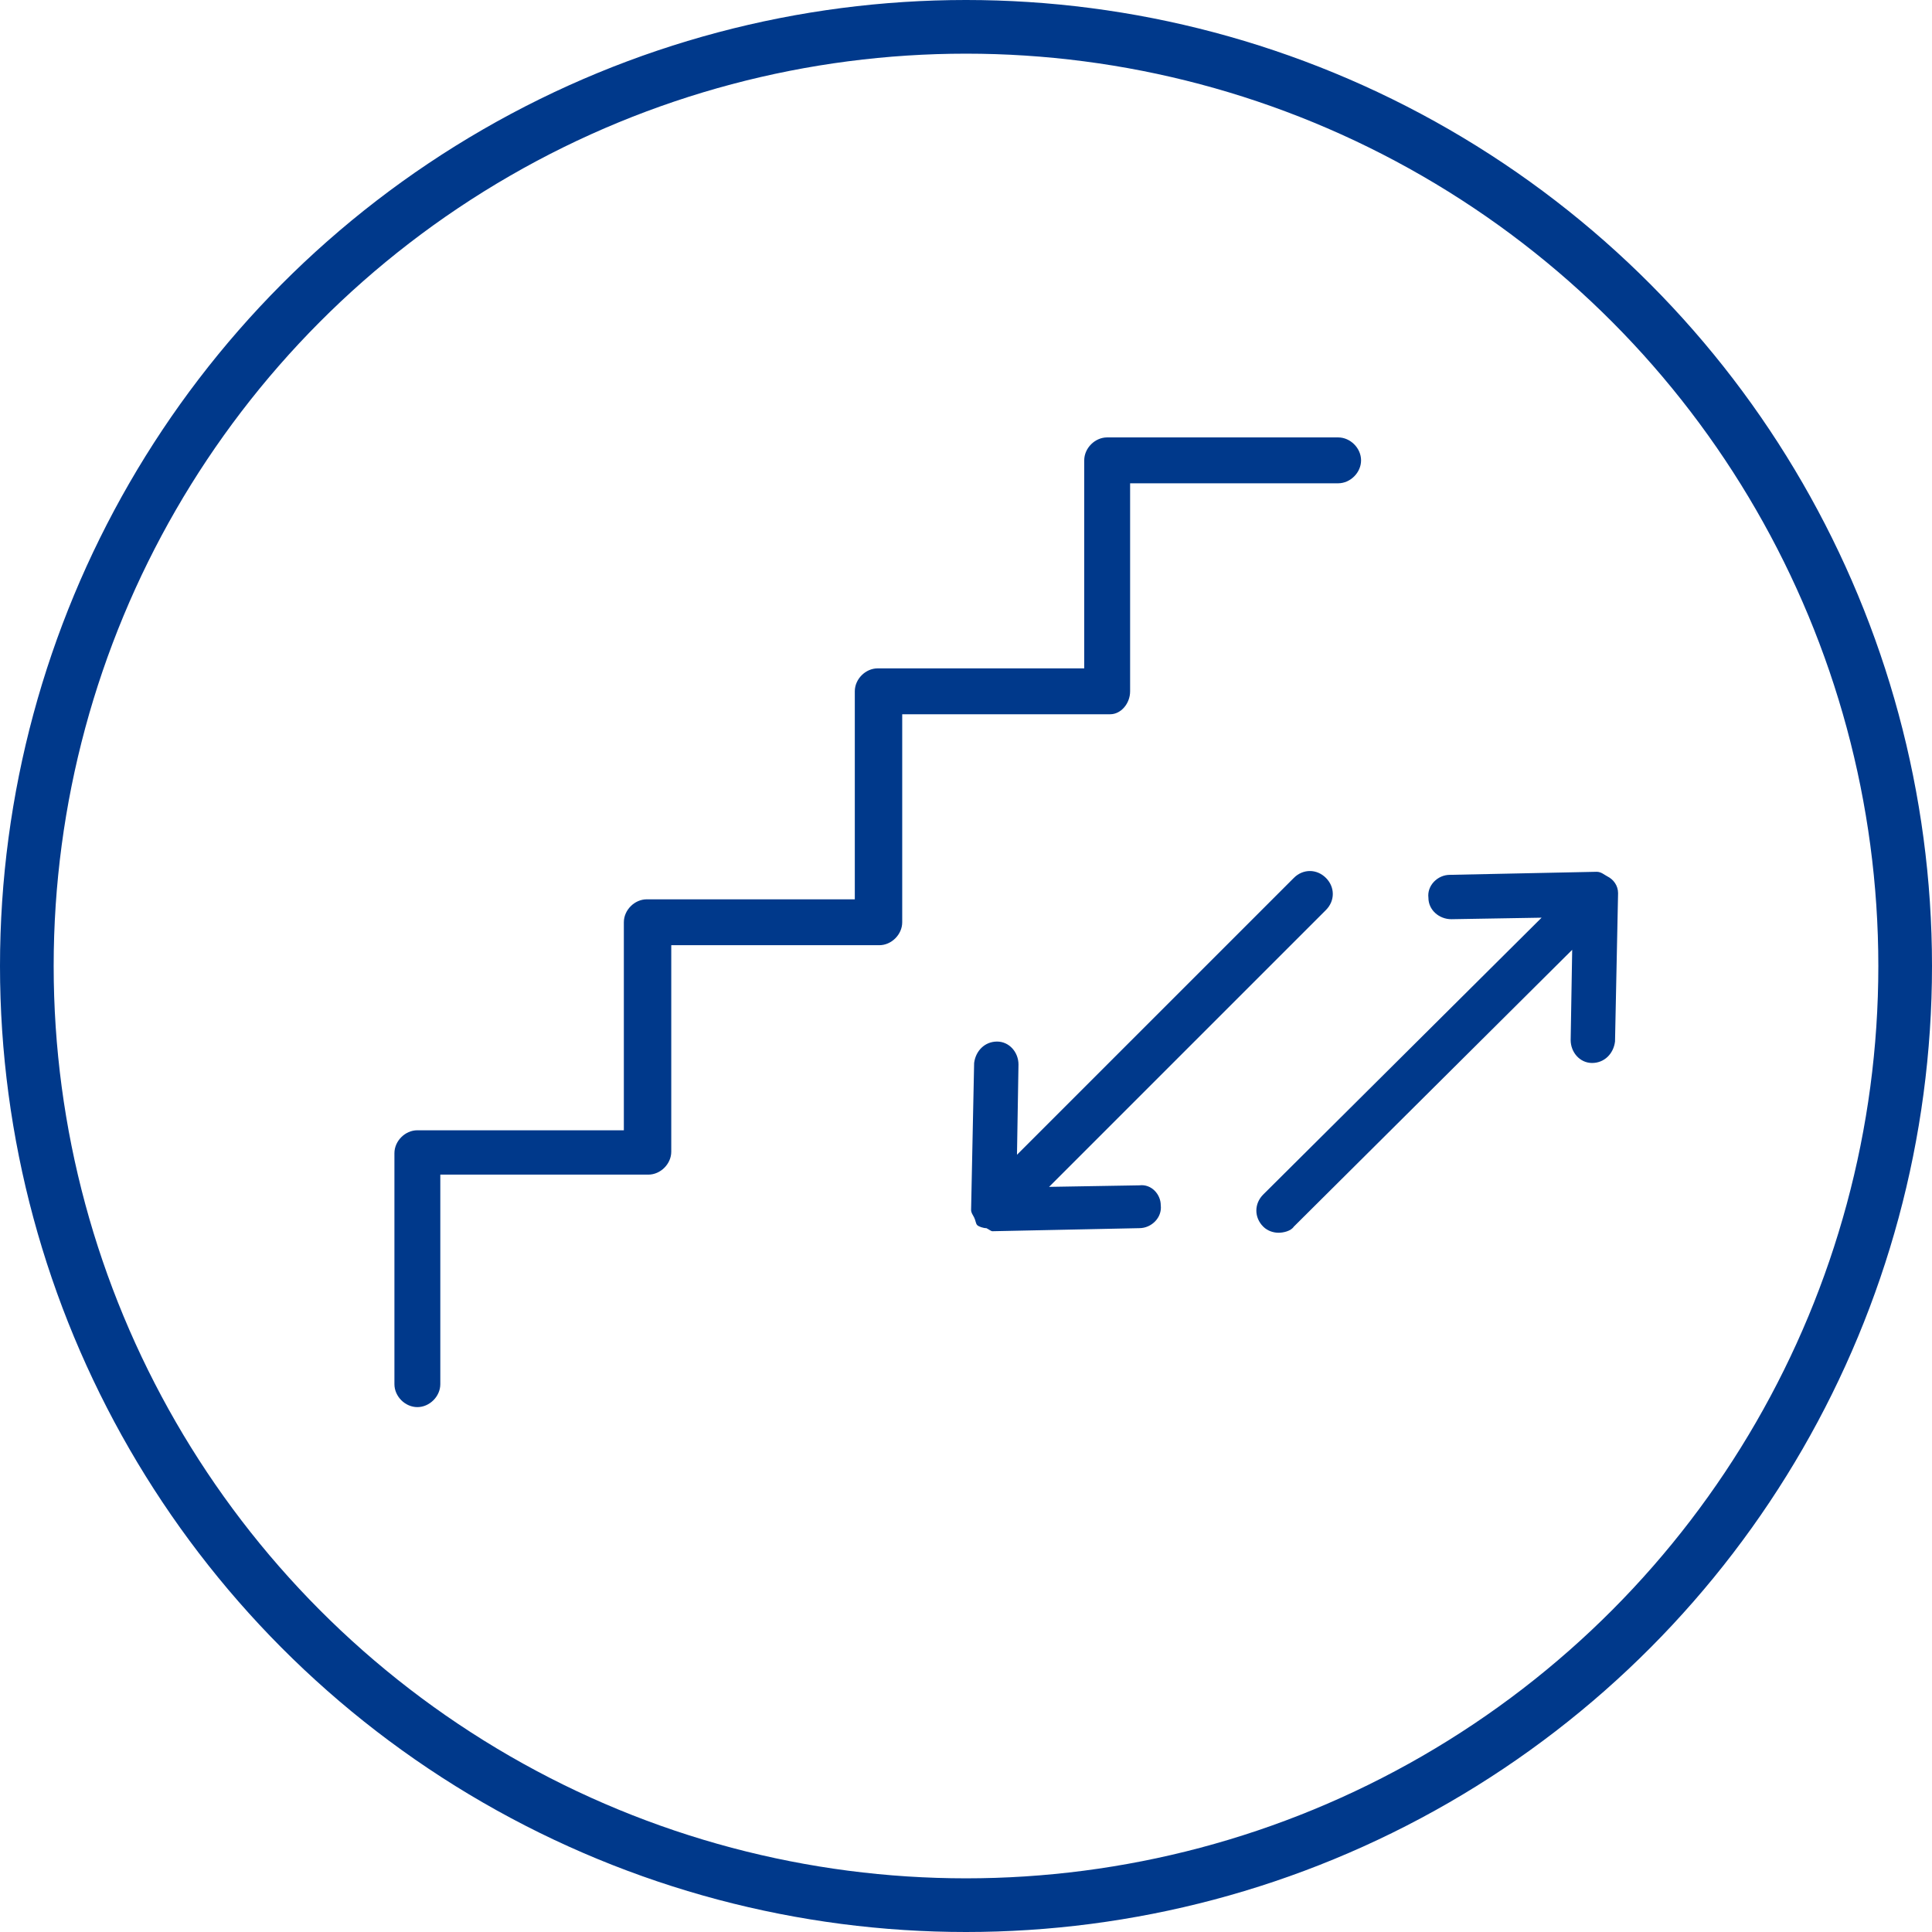 <svg xmlns="http://www.w3.org/2000/svg" fill="none" viewBox="0 0 72 72" height="72" width="72">
<circle stroke-width="2" stroke="#00398B" r="35" cy="36" cx="36"></circle>
<path fill="#00398B" d="M42.116 25.763V18.011H49.868C50.324 18.011 50.723 17.612 50.723 17.156C50.723 16.7 50.324 16.301 49.868 16.301H41.261C40.805 16.301 40.406 16.7 40.406 17.156V24.908H32.711C32.255 24.908 31.856 25.307 31.856 25.763V33.515H24.104C23.648 33.515 23.249 33.914 23.249 34.37V42.122H15.554C15.098 42.122 14.699 42.521 14.699 42.977V51.584C14.699 52.04 15.098 52.439 15.554 52.439C16.01 52.439 16.409 52.04 16.409 51.584V43.775H24.161C24.617 43.775 25.016 43.376 25.016 42.92V35.225H32.768C33.224 35.225 33.623 34.826 33.623 34.37V26.618H41.375C41.774 26.618 42.116 26.219 42.116 25.763Z"></path>
<path fill="#00398B" d="M60.301 33.287C60.301 33.002 60.13 32.774 59.902 32.66C59.788 32.603 59.674 32.489 59.503 32.489L54.031 32.603C53.575 32.603 53.176 33.002 53.233 33.458C53.233 33.914 53.632 34.256 54.088 34.256L57.451 34.199L47.077 44.516C46.735 44.858 46.735 45.371 47.077 45.713C47.248 45.884 47.476 45.941 47.647 45.941C47.818 45.941 48.103 45.884 48.217 45.713L58.591 35.396L58.534 38.759C58.534 39.215 58.876 39.614 59.332 39.614C59.788 39.614 60.13 39.272 60.187 38.816L60.301 33.287C60.301 33.344 60.301 33.344 60.301 33.287Z"></path>
<path fill="#00398B" d="M42.459 44.174L39.096 44.231L49.413 33.914C49.755 33.572 49.755 33.059 49.413 32.717C49.072 32.375 48.559 32.375 48.217 32.717L37.9 43.034L37.956 39.671C37.956 39.215 37.614 38.816 37.158 38.816C36.703 38.816 36.361 39.158 36.303 39.614L36.19 45.086C36.19 45.2 36.246 45.257 36.303 45.371C36.361 45.485 36.361 45.599 36.417 45.656C36.474 45.713 36.645 45.77 36.76 45.77C36.873 45.827 36.931 45.884 36.987 45.884L42.459 45.77C42.916 45.77 43.315 45.371 43.258 44.915C43.258 44.516 42.916 44.117 42.459 44.174Z"></path>
</svg>
